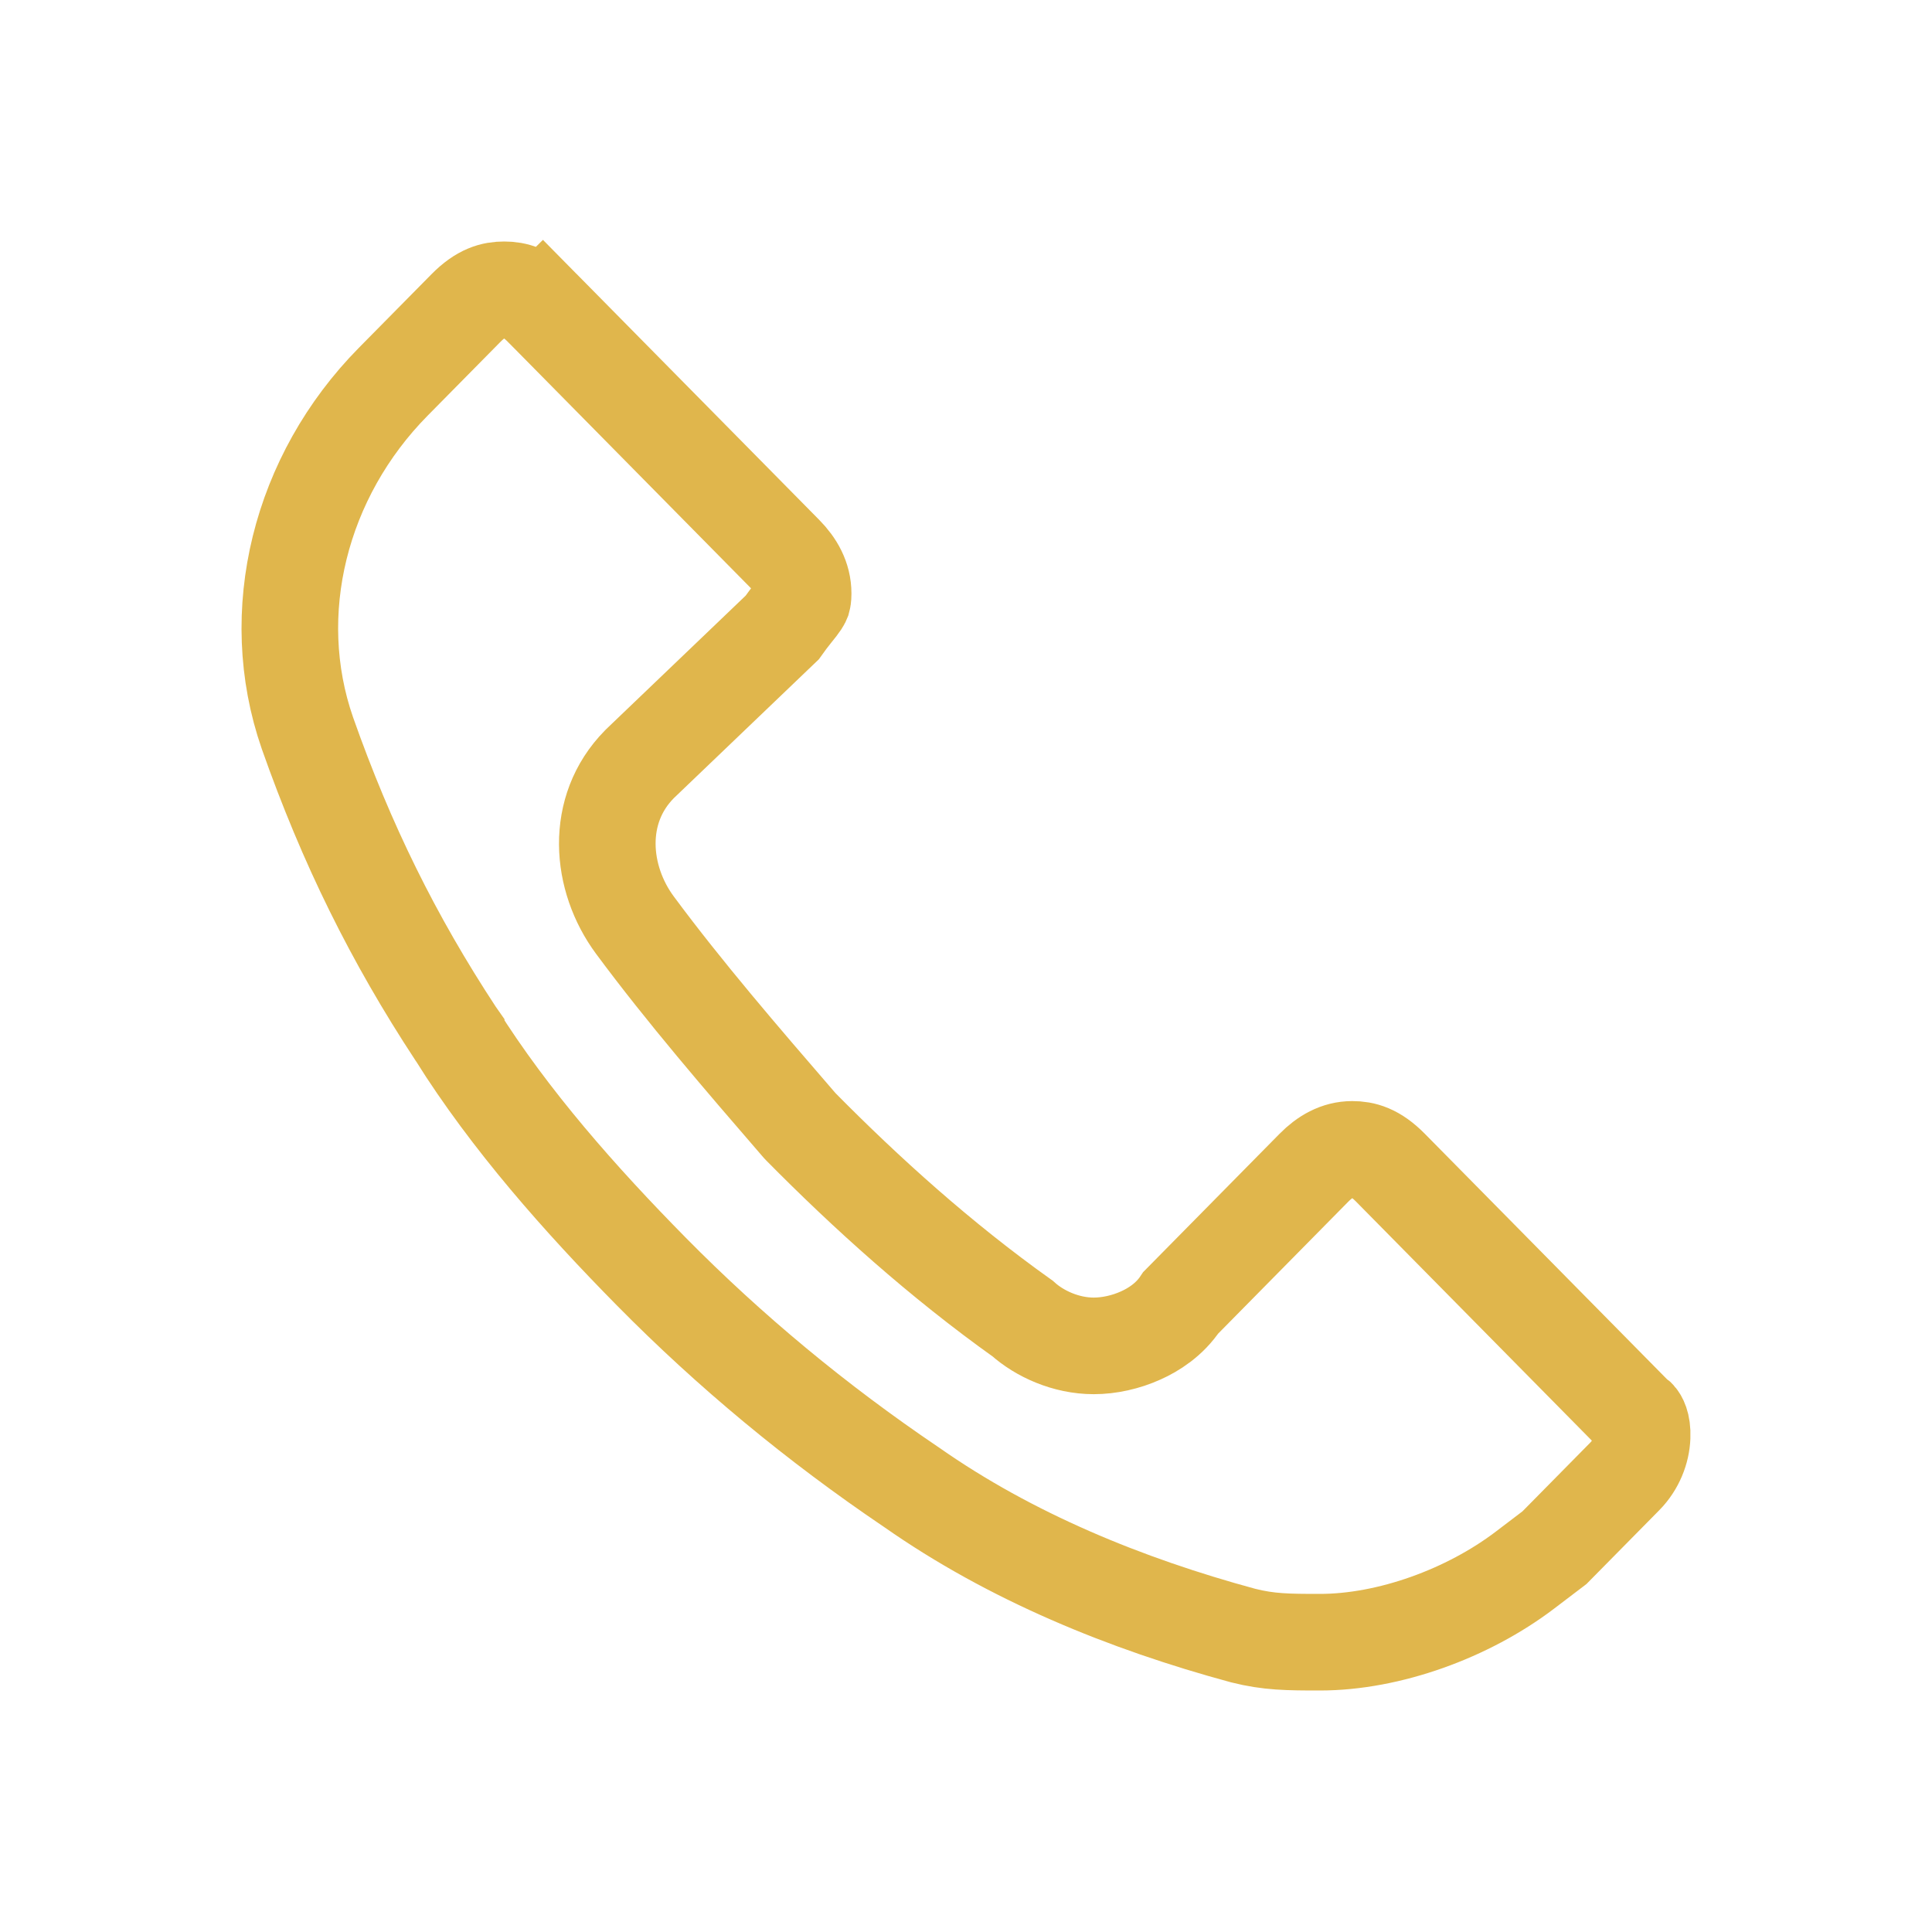 <svg width="24" height="24" viewBox="0 0 24 24" fill="none" xmlns="http://www.w3.org/2000/svg">
<path d="M19.31 19.226L18.943 19.505C18.234 20.044 17.255 20.4 16.396 20.4C15.996 20.4 15.763 20.398 15.444 20.318C13.986 19.923 12.553 19.338 11.323 18.475L11.323 18.475L11.314 18.469C10.143 17.677 9.069 16.787 8.094 15.799C7.204 14.896 6.336 13.915 5.667 12.851L5.667 12.85L5.66 12.84C4.886 11.662 4.305 10.486 3.819 9.107C3.299 7.612 3.727 5.916 4.884 4.743L5.787 3.828C5.977 3.635 6.125 3.6 6.263 3.6C6.4 3.6 6.548 3.635 6.739 3.828L7.166 3.407L6.739 3.828L9.749 6.879C9.884 7.016 9.977 7.178 9.977 7.373C9.977 7.424 9.971 7.446 9.969 7.453C9.967 7.458 9.964 7.467 9.95 7.488C9.931 7.517 9.908 7.546 9.854 7.613C9.816 7.661 9.767 7.723 9.715 7.797L7.955 9.482L7.949 9.488L7.943 9.494C7.384 10.06 7.457 10.911 7.887 11.492C8.503 12.324 9.217 13.152 9.914 13.959L9.922 13.968L9.935 13.983L9.949 13.998C10.76 14.819 11.678 15.649 12.704 16.38C12.913 16.568 13.241 16.719 13.587 16.719C13.776 16.719 13.985 16.674 14.172 16.589C14.328 16.519 14.529 16.394 14.668 16.183L16.322 14.506C16.458 14.368 16.614 14.278 16.798 14.278C16.935 14.278 17.083 14.313 17.273 14.506L20.283 17.557L20.313 17.587L20.347 17.613C20.347 17.613 20.347 17.613 20.348 17.614C20.355 17.622 20.406 17.686 20.399 17.848C20.393 18.014 20.323 18.2 20.183 18.341L19.31 19.226Z" stroke="#E0B64C" stroke-width="1.2"/>
</svg>
